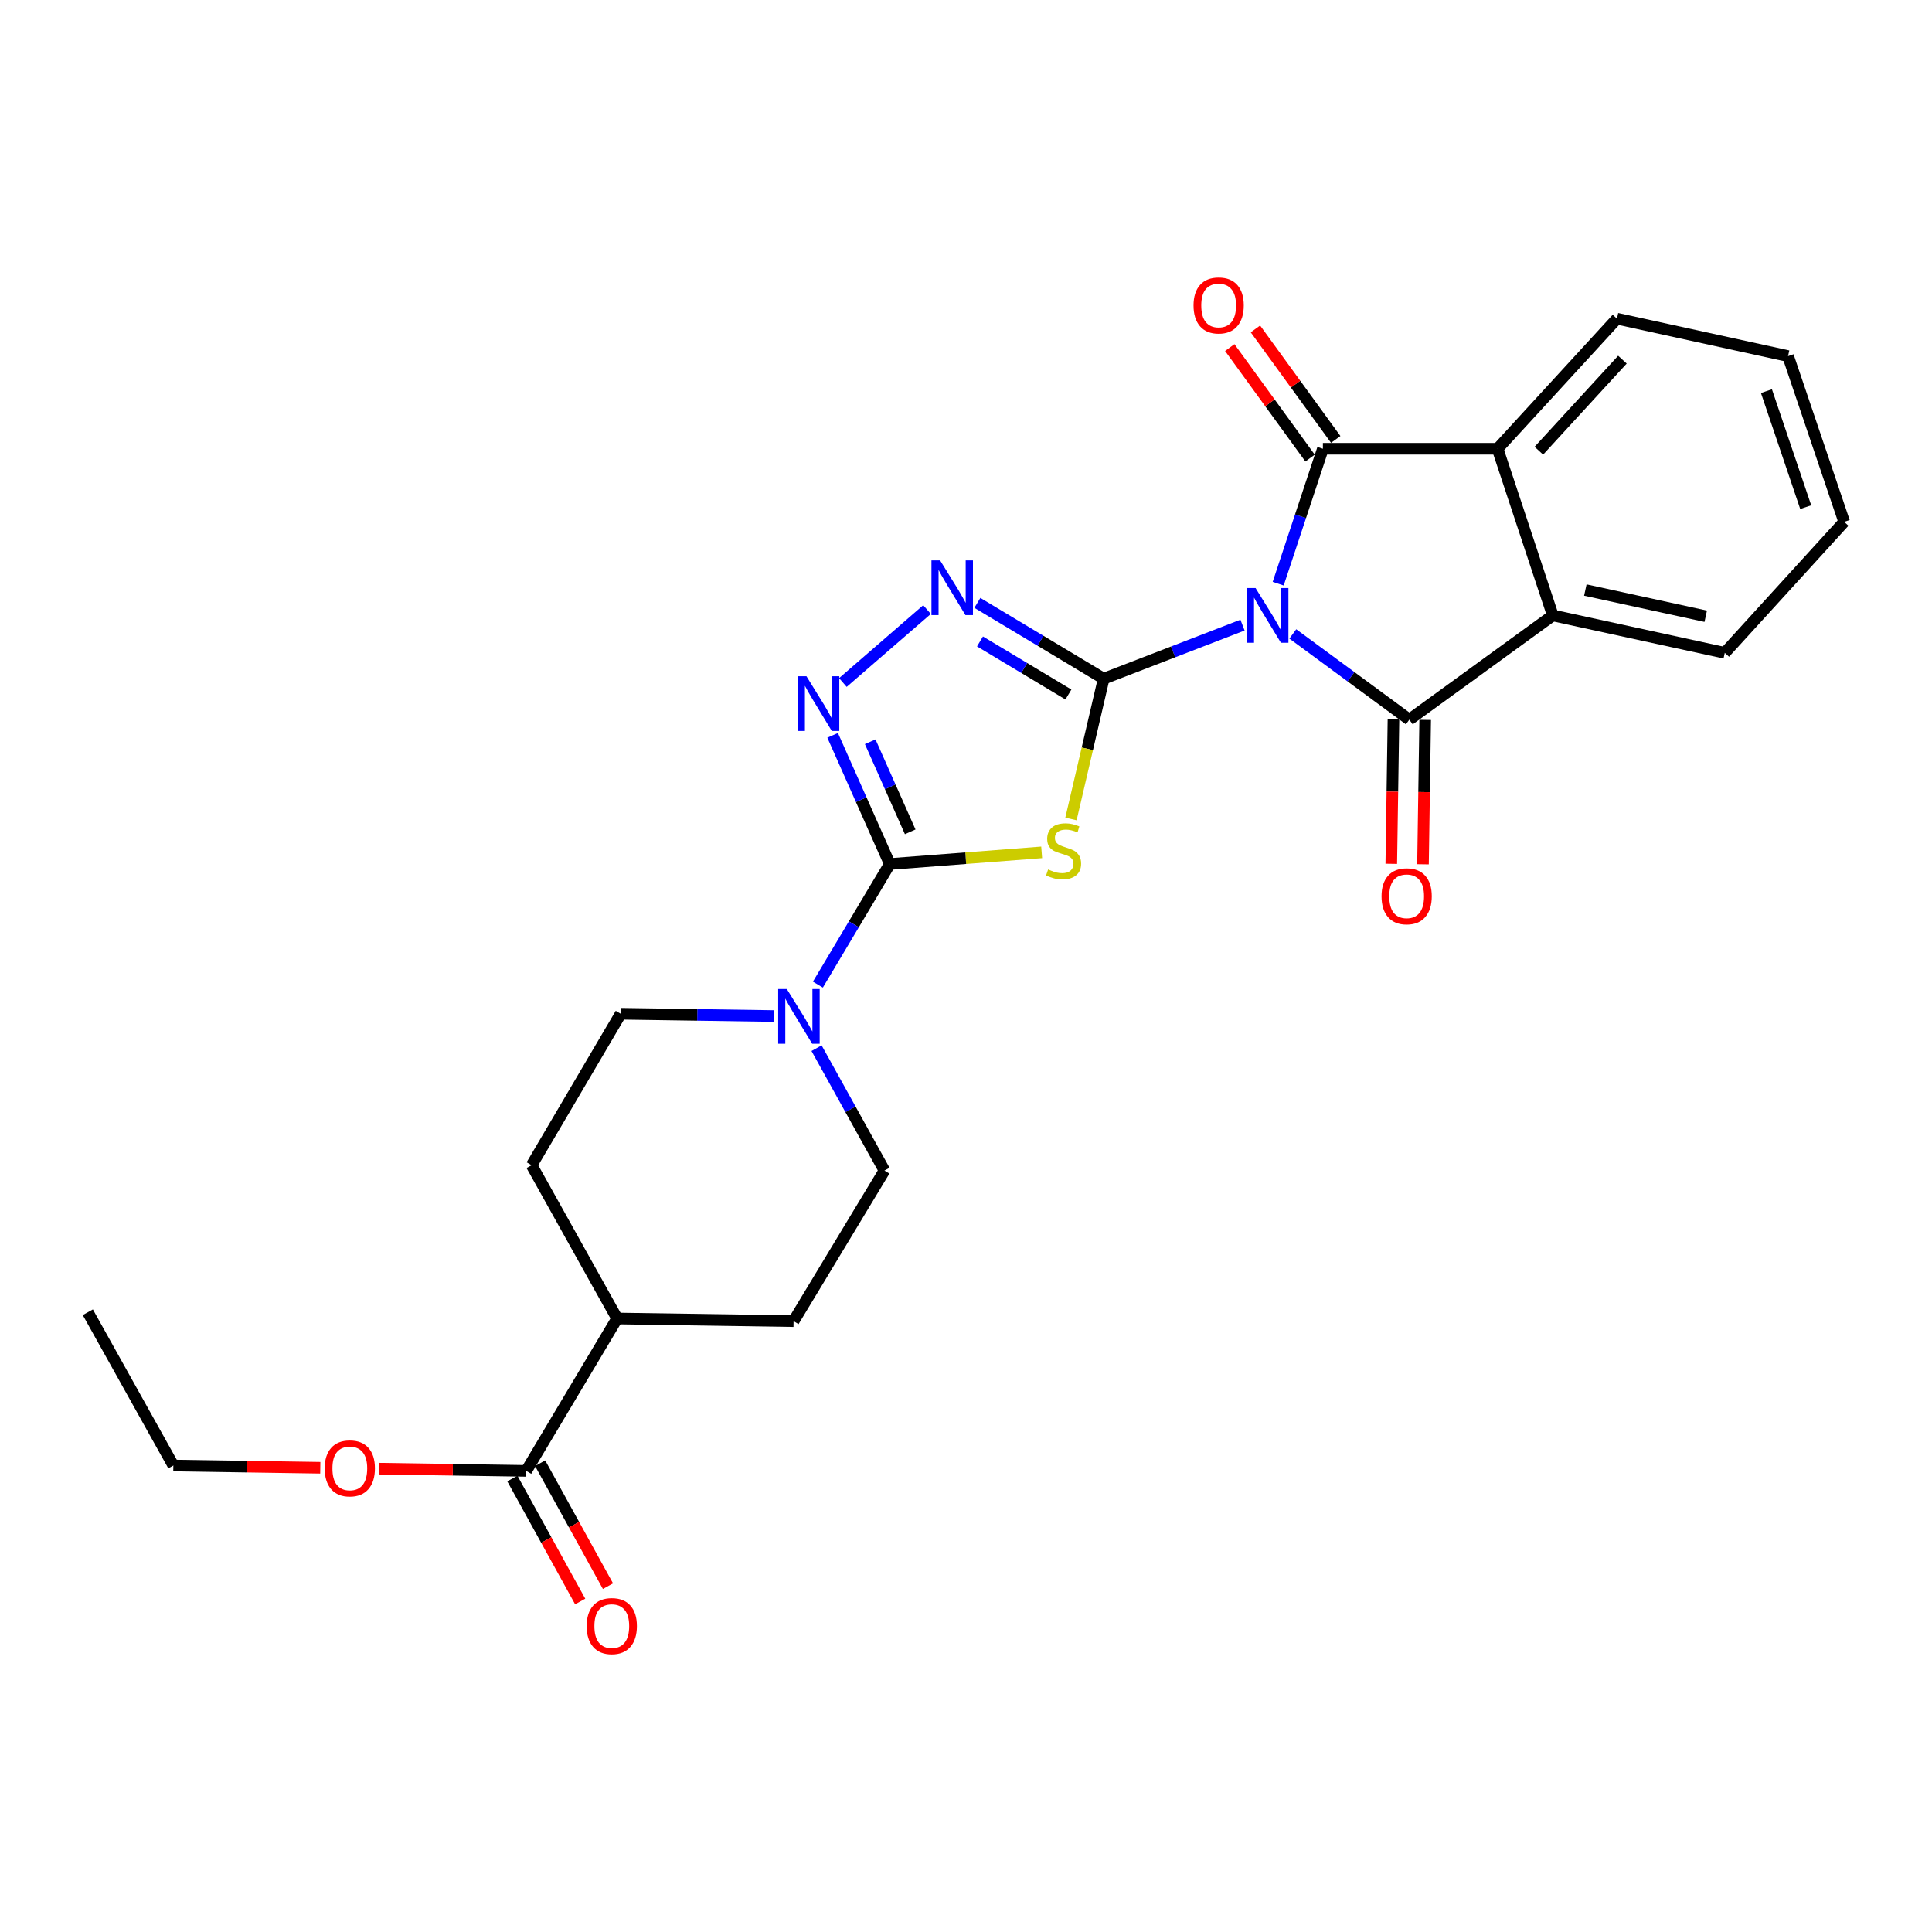 <?xml version='1.0' encoding='iso-8859-1'?>
<svg version='1.1' baseProfile='full'
              xmlns='http://www.w3.org/2000/svg'
                      xmlns:rdkit='http://www.rdkit.org/xml'
                      xmlns:xlink='http://www.w3.org/1999/xlink'
                  xml:space='preserve'
width='1000px' height='1000px' viewBox='0 0 1000 1000'>
<!-- END OF HEADER -->
<rect style='opacity:1.0;fill:#FFFFFF;stroke:none' width='1000' height='1000' x='0' y='0'> </rect>
<path class='bond-0' d='M 643.126,323.559 L 607.193,337.423' style='fill:none;fill-rule:evenodd;stroke:#0000FF;stroke-width:6px;stroke-linecap:butt;stroke-linejoin:miter;stroke-opacity:1' />
<path class='bond-0' d='M 607.193,337.423 L 571.26,351.286' style='fill:none;fill-rule:evenodd;stroke:#000000;stroke-width:6px;stroke-linecap:butt;stroke-linejoin:miter;stroke-opacity:1' />
<path class='bond-1' d='M 669.156,328.116 L 699.309,350.305' style='fill:none;fill-rule:evenodd;stroke:#0000FF;stroke-width:6px;stroke-linecap:butt;stroke-linejoin:miter;stroke-opacity:1' />
<path class='bond-1' d='M 699.309,350.305 L 729.462,372.494' style='fill:none;fill-rule:evenodd;stroke:#000000;stroke-width:6px;stroke-linecap:butt;stroke-linejoin:miter;stroke-opacity:1' />
<path class='bond-2' d='M 661.586,302.106 L 673.157,267.194' style='fill:none;fill-rule:evenodd;stroke:#0000FF;stroke-width:6px;stroke-linecap:butt;stroke-linejoin:miter;stroke-opacity:1' />
<path class='bond-2' d='M 673.157,267.194 L 684.728,232.281' style='fill:none;fill-rule:evenodd;stroke:#000000;stroke-width:6px;stroke-linecap:butt;stroke-linejoin:miter;stroke-opacity:1' />
<path class='bond-3' d='M 571.26,351.286 L 562.793,387.594' style='fill:none;fill-rule:evenodd;stroke:#000000;stroke-width:6px;stroke-linecap:butt;stroke-linejoin:miter;stroke-opacity:1' />
<path class='bond-3' d='M 562.793,387.594 L 554.325,423.902' style='fill:none;fill-rule:evenodd;stroke:#CCCC00;stroke-width:6px;stroke-linecap:butt;stroke-linejoin:miter;stroke-opacity:1' />
<path class='bond-5' d='M 571.26,351.286 L 538.572,331.665' style='fill:none;fill-rule:evenodd;stroke:#000000;stroke-width:6px;stroke-linecap:butt;stroke-linejoin:miter;stroke-opacity:1' />
<path class='bond-5' d='M 538.572,331.665 L 505.884,312.045' style='fill:none;fill-rule:evenodd;stroke:#0000FF;stroke-width:6px;stroke-linecap:butt;stroke-linejoin:miter;stroke-opacity:1' />
<path class='bond-5' d='M 553.004,359.478 L 530.122,345.743' style='fill:none;fill-rule:evenodd;stroke:#000000;stroke-width:6px;stroke-linecap:butt;stroke-linejoin:miter;stroke-opacity:1' />
<path class='bond-5' d='M 530.122,345.743 L 507.24,332.009' style='fill:none;fill-rule:evenodd;stroke:#0000FF;stroke-width:6px;stroke-linecap:butt;stroke-linejoin:miter;stroke-opacity:1' />
<path class='bond-8' d='M 729.462,372.494 L 803.724,318.538' style='fill:none;fill-rule:evenodd;stroke:#000000;stroke-width:6px;stroke-linecap:butt;stroke-linejoin:miter;stroke-opacity:1' />
<path class='bond-12' d='M 721.253,372.371 L 720.69,409.738' style='fill:none;fill-rule:evenodd;stroke:#000000;stroke-width:6px;stroke-linecap:butt;stroke-linejoin:miter;stroke-opacity:1' />
<path class='bond-12' d='M 720.69,409.738 L 720.126,447.105' style='fill:none;fill-rule:evenodd;stroke:#FF0000;stroke-width:6px;stroke-linecap:butt;stroke-linejoin:miter;stroke-opacity:1' />
<path class='bond-12' d='M 737.671,372.618 L 737.107,409.985' style='fill:none;fill-rule:evenodd;stroke:#000000;stroke-width:6px;stroke-linecap:butt;stroke-linejoin:miter;stroke-opacity:1' />
<path class='bond-12' d='M 737.107,409.985 L 736.544,447.352' style='fill:none;fill-rule:evenodd;stroke:#FF0000;stroke-width:6px;stroke-linecap:butt;stroke-linejoin:miter;stroke-opacity:1' />
<path class='bond-7' d='M 684.728,232.281 L 775.145,232.281' style='fill:none;fill-rule:evenodd;stroke:#000000;stroke-width:6px;stroke-linecap:butt;stroke-linejoin:miter;stroke-opacity:1' />
<path class='bond-11' d='M 691.37,227.456 L 670.587,198.852' style='fill:none;fill-rule:evenodd;stroke:#000000;stroke-width:6px;stroke-linecap:butt;stroke-linejoin:miter;stroke-opacity:1' />
<path class='bond-11' d='M 670.587,198.852 L 649.805,170.249' style='fill:none;fill-rule:evenodd;stroke:#FF0000;stroke-width:6px;stroke-linecap:butt;stroke-linejoin:miter;stroke-opacity:1' />
<path class='bond-11' d='M 678.086,237.107 L 657.304,208.504' style='fill:none;fill-rule:evenodd;stroke:#000000;stroke-width:6px;stroke-linecap:butt;stroke-linejoin:miter;stroke-opacity:1' />
<path class='bond-11' d='M 657.304,208.504 L 636.522,179.9' style='fill:none;fill-rule:evenodd;stroke:#FF0000;stroke-width:6px;stroke-linecap:butt;stroke-linejoin:miter;stroke-opacity:1' />
<path class='bond-4' d='M 539.164,441.177 L 499.86,444.195' style='fill:none;fill-rule:evenodd;stroke:#CCCC00;stroke-width:6px;stroke-linecap:butt;stroke-linejoin:miter;stroke-opacity:1' />
<path class='bond-4' d='M 499.86,444.195 L 460.557,447.212' style='fill:none;fill-rule:evenodd;stroke:#000000;stroke-width:6px;stroke-linecap:butt;stroke-linejoin:miter;stroke-opacity:1' />
<path class='bond-9' d='M 460.557,447.212 L 441.947,478.423' style='fill:none;fill-rule:evenodd;stroke:#000000;stroke-width:6px;stroke-linecap:butt;stroke-linejoin:miter;stroke-opacity:1' />
<path class='bond-9' d='M 441.947,478.423 L 423.336,509.634' style='fill:none;fill-rule:evenodd;stroke:#0000FF;stroke-width:6px;stroke-linecap:butt;stroke-linejoin:miter;stroke-opacity:1' />
<path class='bond-27' d='M 460.557,447.212 L 445.766,413.914' style='fill:none;fill-rule:evenodd;stroke:#000000;stroke-width:6px;stroke-linecap:butt;stroke-linejoin:miter;stroke-opacity:1' />
<path class='bond-27' d='M 445.766,413.914 L 430.975,380.616' style='fill:none;fill-rule:evenodd;stroke:#0000FF;stroke-width:6px;stroke-linecap:butt;stroke-linejoin:miter;stroke-opacity:1' />
<path class='bond-27' d='M 471.125,430.557 L 460.772,407.248' style='fill:none;fill-rule:evenodd;stroke:#000000;stroke-width:6px;stroke-linecap:butt;stroke-linejoin:miter;stroke-opacity:1' />
<path class='bond-27' d='M 460.772,407.248 L 450.418,383.94' style='fill:none;fill-rule:evenodd;stroke:#0000FF;stroke-width:6px;stroke-linecap:butt;stroke-linejoin:miter;stroke-opacity:1' />
<path class='bond-6' d='M 479.829,315.518 L 436.275,353.266' style='fill:none;fill-rule:evenodd;stroke:#0000FF;stroke-width:6px;stroke-linecap:butt;stroke-linejoin:miter;stroke-opacity:1' />
<path class='bond-20' d='M 775.145,232.281 L 836.936,164.952' style='fill:none;fill-rule:evenodd;stroke:#000000;stroke-width:6px;stroke-linecap:butt;stroke-linejoin:miter;stroke-opacity:1' />
<path class='bond-20' d='M 796.51,233.284 L 839.765,186.154' style='fill:none;fill-rule:evenodd;stroke:#000000;stroke-width:6px;stroke-linecap:butt;stroke-linejoin:miter;stroke-opacity:1' />
<path class='bond-26' d='M 775.145,232.281 L 803.724,318.538' style='fill:none;fill-rule:evenodd;stroke:#000000;stroke-width:6px;stroke-linecap:butt;stroke-linejoin:miter;stroke-opacity:1' />
<path class='bond-21' d='M 803.724,318.538 L 892.744,337.913' style='fill:none;fill-rule:evenodd;stroke:#000000;stroke-width:6px;stroke-linecap:butt;stroke-linejoin:miter;stroke-opacity:1' />
<path class='bond-21' d='M 820.569,305.401 L 882.883,318.963' style='fill:none;fill-rule:evenodd;stroke:#000000;stroke-width:6px;stroke-linecap:butt;stroke-linejoin:miter;stroke-opacity:1' />
<path class='bond-13' d='M 422.648,542.531 L 440.225,574.205' style='fill:none;fill-rule:evenodd;stroke:#0000FF;stroke-width:6px;stroke-linecap:butt;stroke-linejoin:miter;stroke-opacity:1' />
<path class='bond-13' d='M 440.225,574.205 L 457.802,605.879' style='fill:none;fill-rule:evenodd;stroke:#000000;stroke-width:6px;stroke-linecap:butt;stroke-linejoin:miter;stroke-opacity:1' />
<path class='bond-14' d='M 400.478,525.895 L 360.876,525.303' style='fill:none;fill-rule:evenodd;stroke:#0000FF;stroke-width:6px;stroke-linecap:butt;stroke-linejoin:miter;stroke-opacity:1' />
<path class='bond-14' d='M 360.876,525.303 L 321.274,524.712' style='fill:none;fill-rule:evenodd;stroke:#000000;stroke-width:6px;stroke-linecap:butt;stroke-linejoin:miter;stroke-opacity:1' />
<path class='bond-10' d='M 272.381,761.326 L 319.413,682.457' style='fill:none;fill-rule:evenodd;stroke:#000000;stroke-width:6px;stroke-linecap:butt;stroke-linejoin:miter;stroke-opacity:1' />
<path class='bond-16' d='M 265.192,765.291 L 282.749,797.113' style='fill:none;fill-rule:evenodd;stroke:#000000;stroke-width:6px;stroke-linecap:butt;stroke-linejoin:miter;stroke-opacity:1' />
<path class='bond-16' d='M 282.749,797.113 L 300.305,828.935' style='fill:none;fill-rule:evenodd;stroke:#FF0000;stroke-width:6px;stroke-linecap:butt;stroke-linejoin:miter;stroke-opacity:1' />
<path class='bond-16' d='M 279.569,757.36 L 297.125,789.181' style='fill:none;fill-rule:evenodd;stroke:#000000;stroke-width:6px;stroke-linecap:butt;stroke-linejoin:miter;stroke-opacity:1' />
<path class='bond-16' d='M 297.125,789.181 L 314.682,821.003' style='fill:none;fill-rule:evenodd;stroke:#FF0000;stroke-width:6px;stroke-linecap:butt;stroke-linejoin:miter;stroke-opacity:1' />
<path class='bond-19' d='M 272.381,761.326 L 234.362,760.752' style='fill:none;fill-rule:evenodd;stroke:#000000;stroke-width:6px;stroke-linecap:butt;stroke-linejoin:miter;stroke-opacity:1' />
<path class='bond-19' d='M 234.362,760.752 L 196.344,760.179' style='fill:none;fill-rule:evenodd;stroke:#FF0000;stroke-width:6px;stroke-linecap:butt;stroke-linejoin:miter;stroke-opacity:1' />
<path class='bond-17' d='M 457.802,605.879 L 410.751,683.826' style='fill:none;fill-rule:evenodd;stroke:#000000;stroke-width:6px;stroke-linecap:butt;stroke-linejoin:miter;stroke-opacity:1' />
<path class='bond-18' d='M 321.274,524.712 L 275.154,603.115' style='fill:none;fill-rule:evenodd;stroke:#000000;stroke-width:6px;stroke-linecap:butt;stroke-linejoin:miter;stroke-opacity:1' />
<path class='bond-15' d='M 319.413,682.457 L 275.154,603.115' style='fill:none;fill-rule:evenodd;stroke:#000000;stroke-width:6px;stroke-linecap:butt;stroke-linejoin:miter;stroke-opacity:1' />
<path class='bond-29' d='M 319.413,682.457 L 410.751,683.826' style='fill:none;fill-rule:evenodd;stroke:#000000;stroke-width:6px;stroke-linecap:butt;stroke-linejoin:miter;stroke-opacity:1' />
<path class='bond-22' d='M 165.777,759.715 L 127.75,759.134' style='fill:none;fill-rule:evenodd;stroke:#FF0000;stroke-width:6px;stroke-linecap:butt;stroke-linejoin:miter;stroke-opacity:1' />
<path class='bond-22' d='M 127.75,759.134 L 89.723,758.552' style='fill:none;fill-rule:evenodd;stroke:#000000;stroke-width:6px;stroke-linecap:butt;stroke-linejoin:miter;stroke-opacity:1' />
<path class='bond-23' d='M 836.936,164.952 L 925.501,184.318' style='fill:none;fill-rule:evenodd;stroke:#000000;stroke-width:6px;stroke-linecap:butt;stroke-linejoin:miter;stroke-opacity:1' />
<path class='bond-24' d='M 892.744,337.913 L 954.545,270.101' style='fill:none;fill-rule:evenodd;stroke:#000000;stroke-width:6px;stroke-linecap:butt;stroke-linejoin:miter;stroke-opacity:1' />
<path class='bond-25' d='M 89.723,758.552 L 45.455,679.219' style='fill:none;fill-rule:evenodd;stroke:#000000;stroke-width:6px;stroke-linecap:butt;stroke-linejoin:miter;stroke-opacity:1' />
<path class='bond-28' d='M 925.501,184.318 L 954.545,270.101' style='fill:none;fill-rule:evenodd;stroke:#000000;stroke-width:6px;stroke-linecap:butt;stroke-linejoin:miter;stroke-opacity:1' />
<path class='bond-28' d='M 914.306,202.451 L 934.637,262.499' style='fill:none;fill-rule:evenodd;stroke:#000000;stroke-width:6px;stroke-linecap:butt;stroke-linejoin:miter;stroke-opacity:1' />
<path  class='atom-0' d='M 649.88 304.378
L 659.16 319.378
Q 660.08 320.858, 661.56 323.538
Q 663.04 326.218, 663.12 326.378
L 663.12 304.378
L 666.88 304.378
L 666.88 332.698
L 663 332.698
L 653.04 316.298
Q 651.88 314.378, 650.64 312.178
Q 649.44 309.978, 649.08 309.298
L 649.08 332.698
L 645.4 332.698
L 645.4 304.378
L 649.88 304.378
' fill='#0000FF'/>
<path  class='atom-4' d='M 542.499 450.027
Q 542.819 450.147, 544.139 450.707
Q 545.459 451.267, 546.899 451.627
Q 548.379 451.947, 549.819 451.947
Q 552.499 451.947, 554.059 450.667
Q 555.619 449.347, 555.619 447.067
Q 555.619 445.507, 554.819 444.547
Q 554.059 443.587, 552.859 443.067
Q 551.659 442.547, 549.659 441.947
Q 547.139 441.187, 545.619 440.467
Q 544.139 439.747, 543.059 438.227
Q 542.019 436.707, 542.019 434.147
Q 542.019 430.587, 544.419 428.387
Q 546.859 426.187, 551.659 426.187
Q 554.939 426.187, 558.659 427.747
L 557.739 430.827
Q 554.339 429.427, 551.779 429.427
Q 549.019 429.427, 547.499 430.587
Q 545.979 431.707, 546.019 433.667
Q 546.019 435.187, 546.779 436.107
Q 547.579 437.027, 548.699 437.547
Q 549.859 438.067, 551.779 438.667
Q 554.339 439.467, 555.859 440.267
Q 557.379 441.067, 558.459 442.707
Q 559.579 444.307, 559.579 447.067
Q 559.579 450.987, 556.939 453.107
Q 554.339 455.187, 549.979 455.187
Q 547.459 455.187, 545.539 454.627
Q 543.659 454.107, 541.419 453.187
L 542.499 450.027
' fill='#CCCC00'/>
<path  class='atom-6' d='M 486.598 290.066
L 495.878 305.066
Q 496.798 306.546, 498.278 309.226
Q 499.758 311.906, 499.838 312.066
L 499.838 290.066
L 503.598 290.066
L 503.598 318.386
L 499.718 318.386
L 489.758 301.986
Q 488.598 300.066, 487.358 297.866
Q 486.158 295.666, 485.798 294.986
L 485.798 318.386
L 482.118 318.386
L 482.118 290.066
L 486.598 290.066
' fill='#0000FF'/>
<path  class='atom-7' d='M 417.417 350.024
L 426.697 365.024
Q 427.617 366.504, 429.097 369.184
Q 430.577 371.864, 430.657 372.024
L 430.657 350.024
L 434.417 350.024
L 434.417 378.344
L 430.537 378.344
L 420.577 361.944
Q 419.417 360.024, 418.177 357.824
Q 416.977 355.624, 416.617 354.944
L 416.617 378.344
L 412.937 378.344
L 412.937 350.024
L 417.417 350.024
' fill='#0000FF'/>
<path  class='atom-10' d='M 407.264 511.929
L 416.544 526.929
Q 417.464 528.409, 418.944 531.089
Q 420.424 533.769, 420.504 533.929
L 420.504 511.929
L 424.264 511.929
L 424.264 540.249
L 420.384 540.249
L 410.424 523.849
Q 409.264 521.929, 408.024 519.729
Q 406.824 517.529, 406.464 516.849
L 406.464 540.249
L 402.784 540.249
L 402.784 511.929
L 407.264 511.929
' fill='#0000FF'/>
<path  class='atom-12' d='M 617.772 158.1
Q 617.772 151.3, 621.132 147.5
Q 624.492 143.7, 630.772 143.7
Q 637.052 143.7, 640.412 147.5
Q 643.772 151.3, 643.772 158.1
Q 643.772 164.98, 640.372 168.9
Q 636.972 172.78, 630.772 172.78
Q 624.532 172.78, 621.132 168.9
Q 617.772 165.02, 617.772 158.1
M 630.772 169.58
Q 635.092 169.58, 637.412 166.7
Q 639.772 163.78, 639.772 158.1
Q 639.772 152.54, 637.412 149.74
Q 635.092 146.9, 630.772 146.9
Q 626.452 146.9, 624.092 149.7
Q 621.772 152.5, 621.772 158.1
Q 621.772 163.82, 624.092 166.7
Q 626.452 169.58, 630.772 169.58
' fill='#FF0000'/>
<path  class='atom-13' d='M 715.085 463.912
Q 715.085 457.112, 718.445 453.312
Q 721.805 449.512, 728.085 449.512
Q 734.365 449.512, 737.725 453.312
Q 741.085 457.112, 741.085 463.912
Q 741.085 470.792, 737.685 474.712
Q 734.285 478.592, 728.085 478.592
Q 721.845 478.592, 718.445 474.712
Q 715.085 470.832, 715.085 463.912
M 728.085 475.392
Q 732.405 475.392, 734.725 472.512
Q 737.085 469.592, 737.085 463.912
Q 737.085 458.352, 734.725 455.552
Q 732.405 452.712, 728.085 452.712
Q 723.765 452.712, 721.405 455.512
Q 719.085 458.312, 719.085 463.912
Q 719.085 469.632, 721.405 472.512
Q 723.765 475.392, 728.085 475.392
' fill='#FF0000'/>
<path  class='atom-17' d='M 303.658 841.66
Q 303.658 834.86, 307.018 831.06
Q 310.378 827.26, 316.658 827.26
Q 322.938 827.26, 326.298 831.06
Q 329.658 834.86, 329.658 841.66
Q 329.658 848.54, 326.258 852.46
Q 322.858 856.34, 316.658 856.34
Q 310.418 856.34, 307.018 852.46
Q 303.658 848.58, 303.658 841.66
M 316.658 853.14
Q 320.978 853.14, 323.298 850.26
Q 325.658 847.34, 325.658 841.66
Q 325.658 836.1, 323.298 833.3
Q 320.978 830.46, 316.658 830.46
Q 312.338 830.46, 309.978 833.26
Q 307.658 836.06, 307.658 841.66
Q 307.658 847.38, 309.978 850.26
Q 312.338 853.14, 316.658 853.14
' fill='#FF0000'/>
<path  class='atom-20' d='M 168.061 760.028
Q 168.061 753.228, 171.421 749.428
Q 174.781 745.628, 181.061 745.628
Q 187.341 745.628, 190.701 749.428
Q 194.061 753.228, 194.061 760.028
Q 194.061 766.908, 190.661 770.828
Q 187.261 774.708, 181.061 774.708
Q 174.821 774.708, 171.421 770.828
Q 168.061 766.948, 168.061 760.028
M 181.061 771.508
Q 185.381 771.508, 187.701 768.628
Q 190.061 765.708, 190.061 760.028
Q 190.061 754.468, 187.701 751.668
Q 185.381 748.828, 181.061 748.828
Q 176.741 748.828, 174.381 751.628
Q 172.061 754.428, 172.061 760.028
Q 172.061 765.748, 174.381 768.628
Q 176.741 771.508, 181.061 771.508
' fill='#FF0000'/>
</svg>
